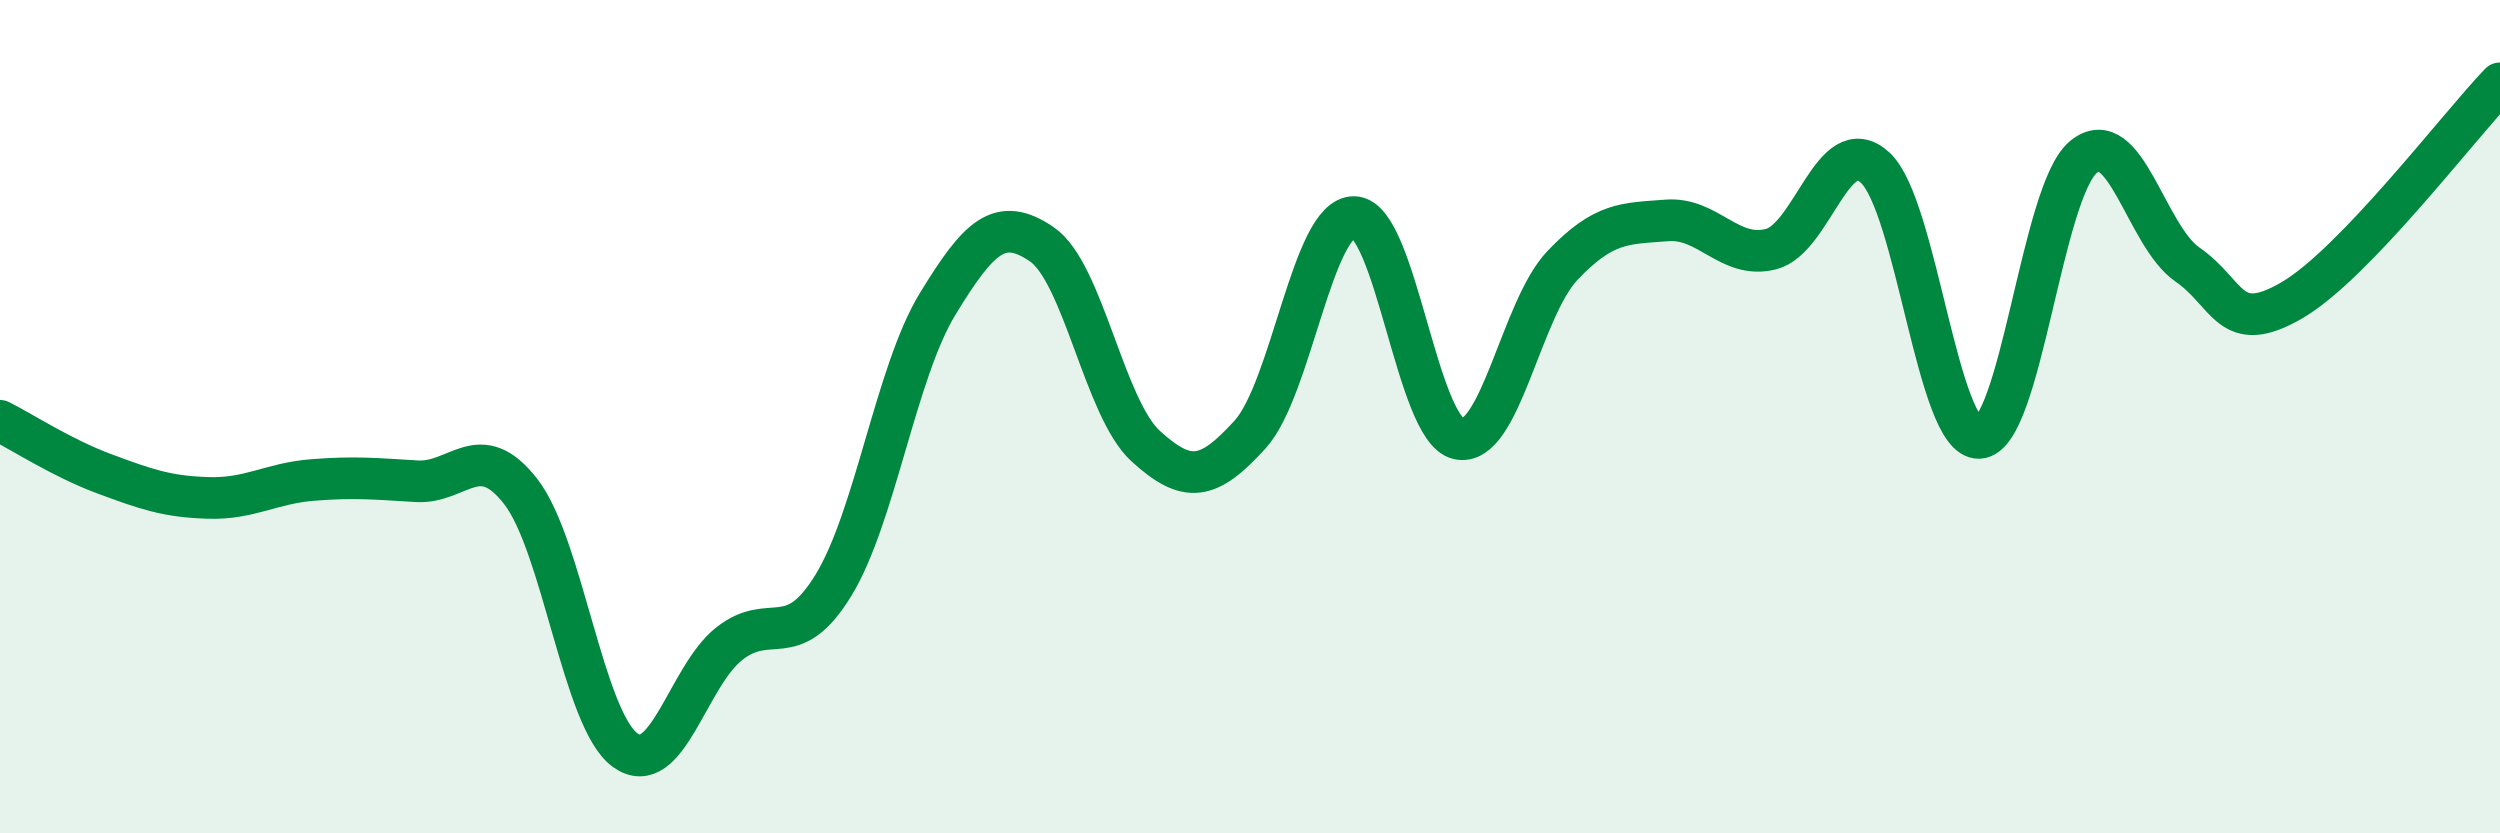 
    <svg width="60" height="20" viewBox="0 0 60 20" xmlns="http://www.w3.org/2000/svg">
      <path
        d="M 0,10.1 C 0.5,10.35 1.5,11 2.5,11.37 C 3.5,11.74 4,11.92 5,11.95 C 6,11.98 6.5,11.6 7.5,11.52 C 8.5,11.44 9,11.49 10,11.55 C 11,11.61 11.5,10.51 12.5,11.8 C 13.5,13.09 14,17.27 15,18 C 16,18.73 16.5,16.24 17.5,15.45 C 18.5,14.66 19,15.68 20,14.05 C 21,12.42 21.5,8.94 22.5,7.3 C 23.5,5.66 24,5.18 25,5.86 C 26,6.54 26.5,9.8 27.5,10.71 C 28.5,11.62 29,11.53 30,10.43 C 31,9.33 31.5,5.19 32.5,5.21 C 33.5,5.23 34,10.3 35,10.53 C 36,10.76 36.5,7.42 37.5,6.37 C 38.5,5.32 39,5.37 40,5.29 C 41,5.21 41.5,6.23 42.5,5.98 C 43.5,5.73 44,3.11 45,4.02 C 46,4.93 46.5,10.56 47.5,10.51 C 48.5,10.46 49,4.6 50,3.77 C 51,2.94 51.5,5.66 52.5,6.35 C 53.5,7.04 53.5,8.08 55,7.21 C 56.5,6.34 59,3.04 60,2L60 20L0 20Z"
        fill="#008740"
        opacity="0.1"
        stroke-linecap="round"
        stroke-linejoin="round"
      />
      <path
        d="M 0,10.1 C 0.5,10.35 1.5,11 2.5,11.37 C 3.5,11.74 4,11.92 5,11.95 C 6,11.98 6.5,11.6 7.5,11.52 C 8.5,11.44 9,11.49 10,11.55 C 11,11.61 11.5,10.51 12.5,11.8 C 13.5,13.09 14,17.27 15,18 C 16,18.73 16.5,16.24 17.5,15.45 C 18.5,14.66 19,15.68 20,14.05 C 21,12.42 21.5,8.94 22.5,7.3 C 23.5,5.66 24,5.18 25,5.86 C 26,6.54 26.5,9.8 27.5,10.71 C 28.5,11.62 29,11.53 30,10.43 C 31,9.33 31.5,5.19 32.5,5.21 C 33.5,5.23 34,10.3 35,10.53 C 36,10.76 36.5,7.42 37.5,6.37 C 38.5,5.32 39,5.37 40,5.29 C 41,5.21 41.5,6.23 42.5,5.98 C 43.5,5.73 44,3.11 45,4.02 C 46,4.93 46.5,10.56 47.5,10.51 C 48.5,10.46 49,4.6 50,3.77 C 51,2.94 51.5,5.66 52.5,6.35 C 53.5,7.04 53.5,8.08 55,7.21 C 56.5,6.34 59,3.04 60,2"
        stroke="#008740"
        stroke-width="1"
        fill="none"
        stroke-linecap="round"
        stroke-linejoin="round"
      />
    </svg>
  